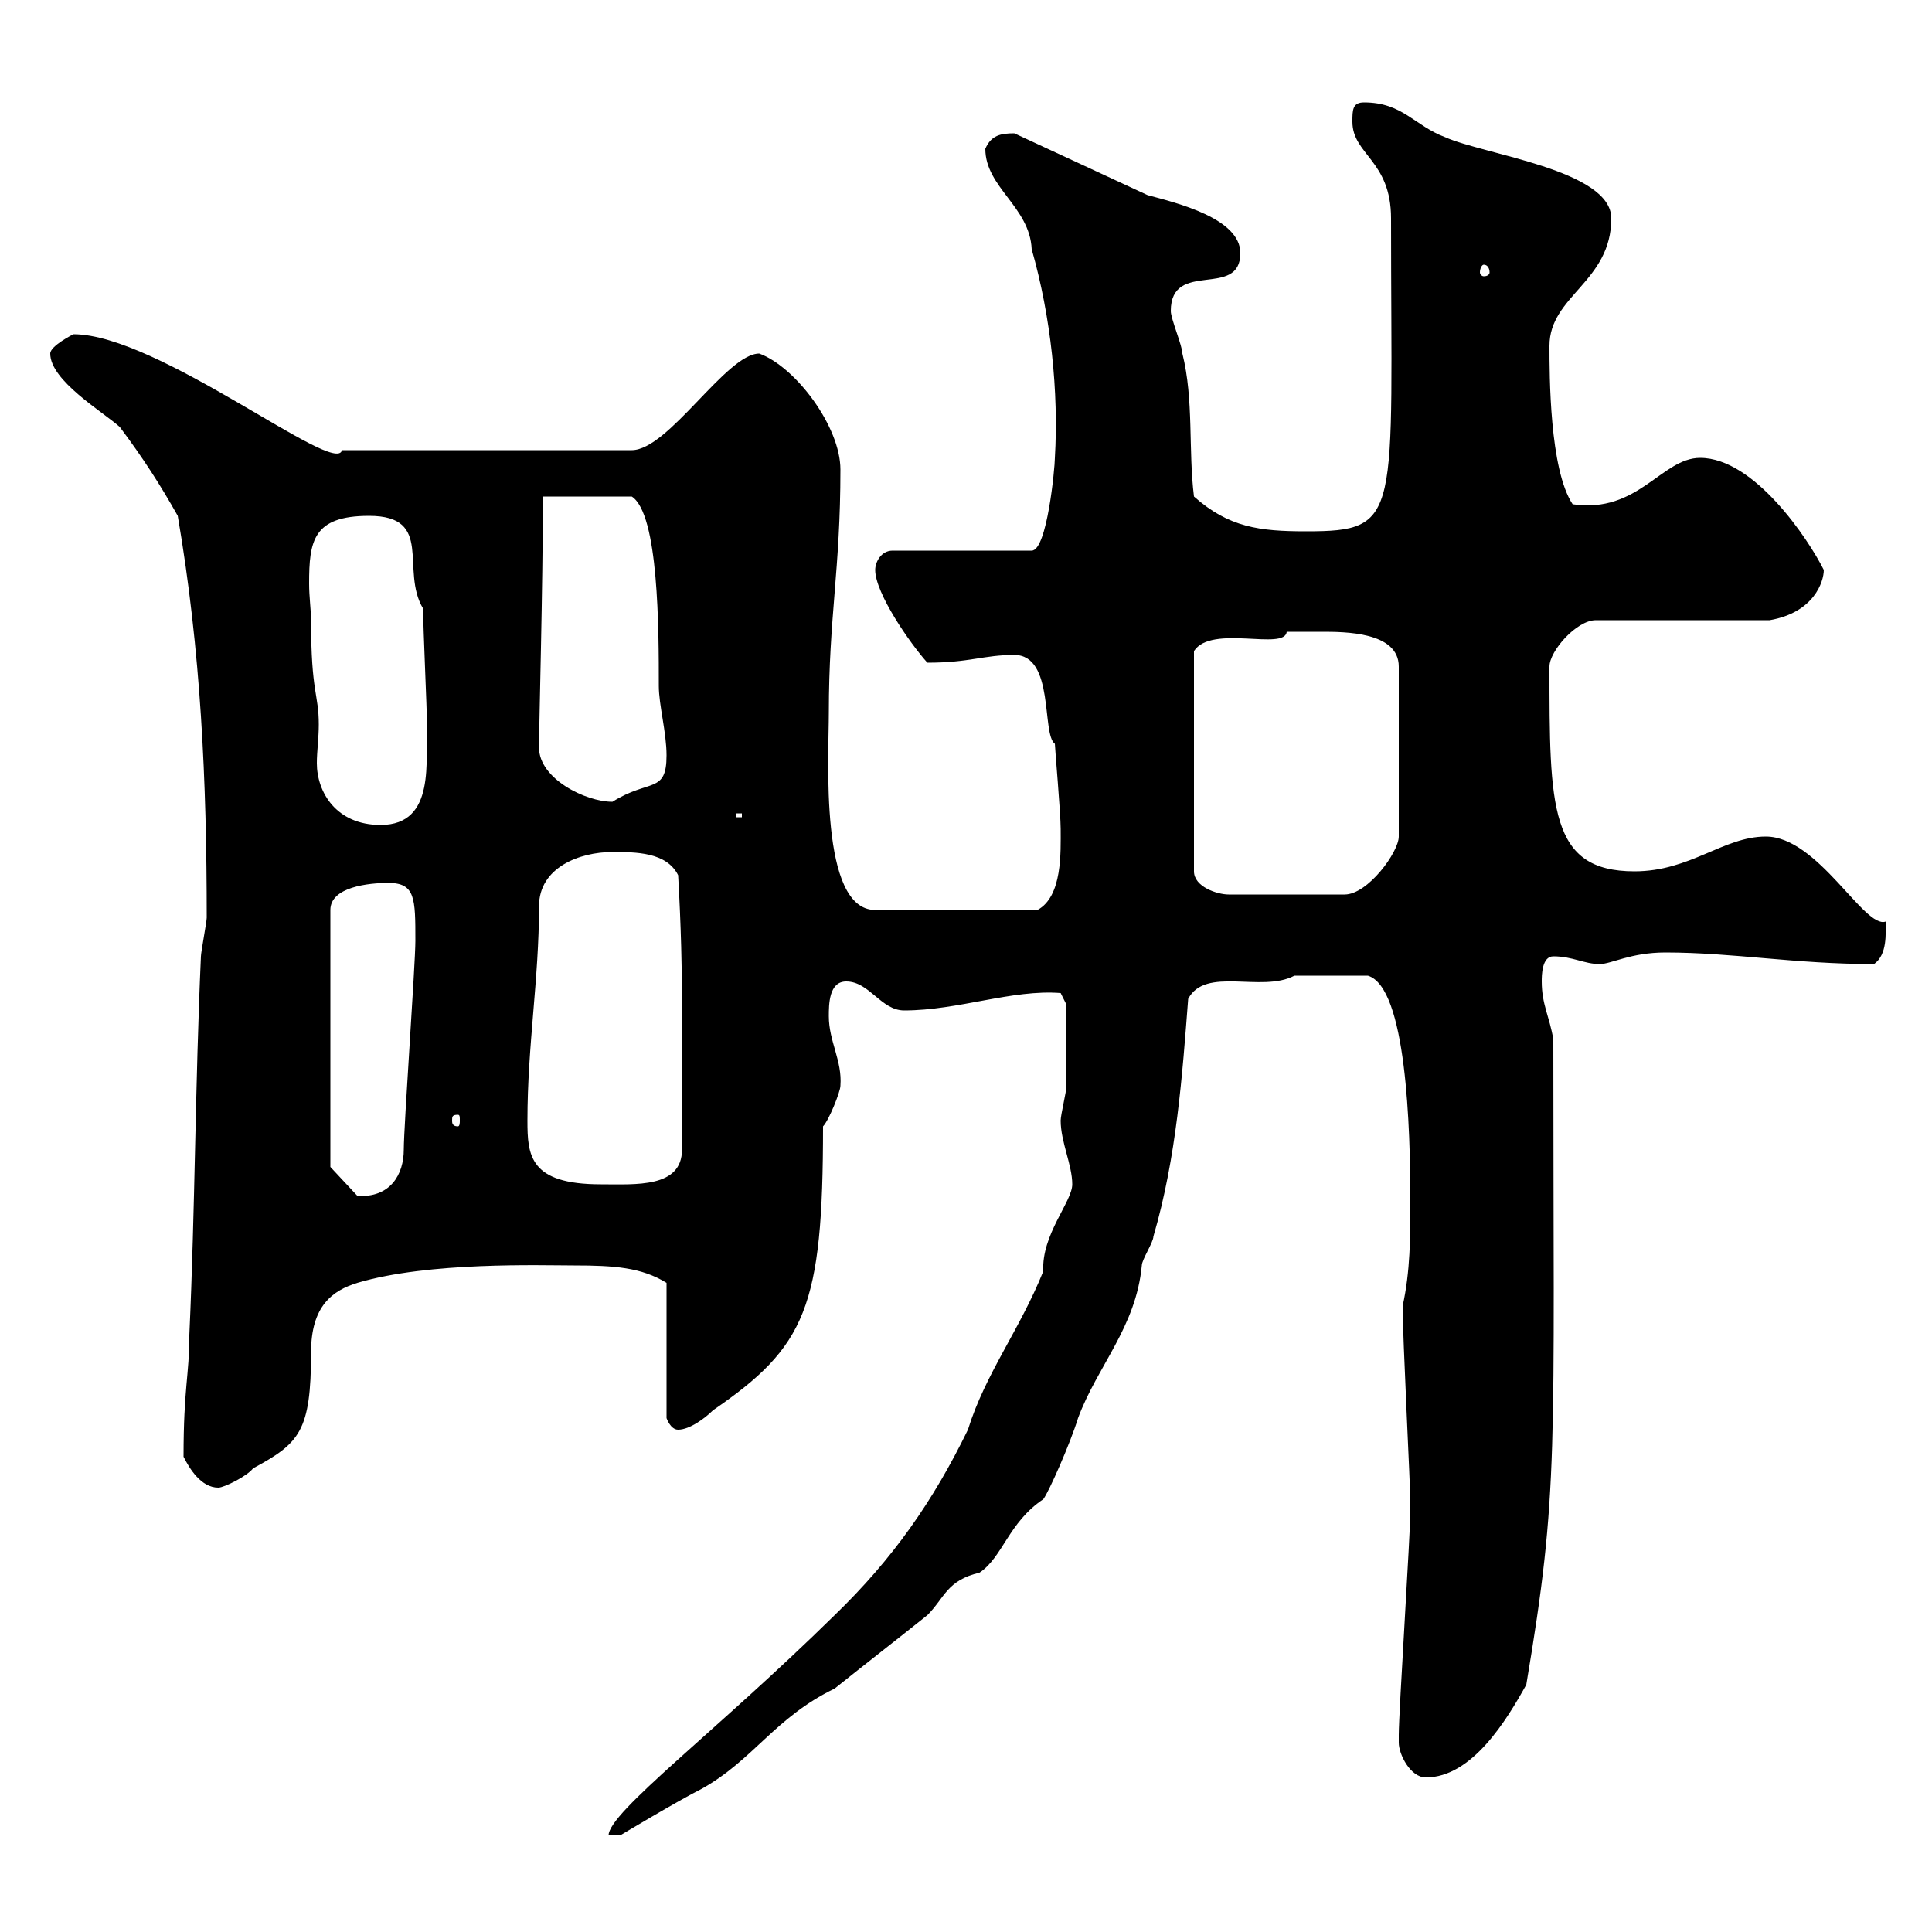 <svg xmlns="http://www.w3.org/2000/svg" xmlns:xlink="http://www.w3.org/1999/xlink" width="300" height="300"><path d="M166.50 183.90C166.50 186.60 161.70 191.70 162 197.40C158.40 206.40 153 213.30 150.30 222C144.90 233.10 138.60 242.10 129.60 250.80C111.30 268.80 94.50 281.40 94.50 285L96.30 285C96.30 285 105.30 279.60 108.90 277.80C117 273.30 120.30 266.70 129.60 262.20C134.10 258.60 139.50 254.40 144 250.80C146.70 248.10 147 245.40 152.10 244.20C155.70 241.80 156.60 236.40 162 232.80C162.90 231.60 166.20 224.10 167.40 220.20C170.40 212.10 176.40 206.10 177.30 196.50C177.30 195.60 179.10 192.90 179.10 192C182.70 179.70 183.60 166.80 184.50 155.10C187.20 150 195.90 154.20 201 151.50C203.40 151.50 208.50 151.50 212.40 151.50C218.40 153.30 219 175.20 219 186.60C219 192 219 197.40 217.80 202.80C217.80 207.60 219 230.70 219 233.40C219 233.40 219 234.60 219 234.60C219 238.20 217.20 265.80 217.20 269.40C217.20 269.40 217.20 269.40 217.20 270.60C217.20 272.40 219 276 221.40 276C228.60 276 234 267 237 261.60C242.10 231.30 241.20 226.20 241.20 161.40C240.60 157.80 239.40 156 239.40 152.40C239.40 151.50 239.40 148.50 241.20 148.50C244.20 148.50 246 149.70 248.40 149.70C250.20 149.70 253.20 147.90 258.60 147.90C269.10 147.90 278.70 149.70 291 149.70C293.10 148.20 292.80 144.90 292.80 143.10C289.50 144.30 282.30 129.90 274.20 129.90C267.60 129.90 262.50 135.30 253.80 135.30C240.60 135.30 240.60 125.40 240.60 103.50C240.60 101.10 244.80 96.30 247.80 96.30L274.80 96.30C281.70 95.10 283.20 90.30 283.20 88.50C280.80 83.70 272.40 71.10 264 71.10C258 71.10 254.40 79.80 244.20 78.30C240.60 72.90 240.60 58.20 240.60 53.70C240.60 45.90 250.20 43.80 250.20 33.90C250.20 26.40 230.40 24 224.40 21.30C219.60 19.50 217.80 15.90 211.80 15.90C210 15.90 210 17.10 210 18.90C210 24 216 24.90 216 33.90C216 80.40 217.80 82.50 202.80 82.50C195.60 82.50 190.80 81.90 185.40 77.10C184.50 69.90 185.40 62.10 183.60 54.90C183.60 53.70 181.80 49.50 181.80 48.30C181.80 40.20 192.60 46.50 192.60 39.30C192.60 33.90 182.70 31.50 178.20 30.30L157.50 20.70C155.40 20.70 153.90 21 153 23.10C153 29.10 159.90 32.10 160.20 38.70C163.20 49.20 164.40 60.90 163.80 71.10C163.80 72.60 162.60 85.50 160.20 85.50L138.60 85.50C136.80 85.50 135.90 87.30 135.90 88.50C135.90 92.10 141.30 99.90 144 102.90C150.60 102.90 152.70 101.70 157.50 101.70C163.80 101.70 161.70 114 163.80 115.50C163.80 116.10 164.70 126.30 164.70 128.70C164.70 132.30 165 139.20 161.10 141.30L135.90 141.30C127.20 141.30 128.70 117.60 128.70 110.70C128.70 95.70 130.50 88.50 130.50 72.90C130.50 66.30 123.60 57 117.90 54.90C112.80 54.90 103.80 69.90 98.10 69.90L53.10 69.90C52.20 74.10 24.60 51.90 11.40 51.90C11.40 51.90 7.80 53.70 7.80 54.90C7.80 59.10 15.90 63.90 18.60 66.30C22.20 71.10 24.90 75.30 27.60 80.10C31.20 101.10 32.10 121.20 32.10 142.50C32.10 143.10 31.20 147.90 31.20 148.50C30.30 168.60 30.30 187.50 29.40 207.30C29.40 213.60 28.50 215.40 28.50 226.20C29.40 228 31.20 231 33.90 231C34.80 231 38.40 229.20 39.30 228C46.50 224.10 48.30 222.30 48.30 210C48.30 202.80 51.60 200.40 55.50 199.20C66.60 195.90 84 196.50 89.10 196.50C95.40 196.50 99.60 196.80 103.50 199.20L103.50 220.20C103.50 220.20 104.10 222 105.30 222C107.10 222 109.50 220.20 110.70 219C125.10 209.10 127.80 203.10 127.80 174.90C128.70 174 130.50 169.50 130.50 168.60C130.80 164.70 128.70 161.70 128.70 157.80C128.70 156 128.70 152.40 131.40 152.40C135 152.40 136.80 156.90 140.40 156.90C148.80 156.90 157.20 153.60 164.70 154.20L165.60 156C165.60 157.20 165.60 162.60 165.60 168.60C165.60 169.50 164.70 173.10 164.70 174C164.70 177.30 166.50 180.90 166.50 183.90ZM51.30 181.20L51.30 141.30C51.30 137.70 57.30 137.10 60.30 137.10C64.50 137.10 64.50 139.50 64.50 146.10C64.50 149.70 62.70 174.90 62.70 178.50C62.70 182.40 60.60 186 55.50 185.70ZM81.90 174C81.90 162.30 83.70 152.10 83.70 140.70C83.70 134.70 90 132.30 95.10 132.30C98.70 132.30 103.50 132.30 105.30 135.90C106.20 151.50 105.90 163.20 105.90 178.50C105.90 184.50 98.70 183.90 93.30 183.90C82.20 183.90 81.90 179.40 81.90 174ZM71.10 173.10C71.40 173.10 71.40 173.40 71.40 174C71.40 174.30 71.40 174.90 71.10 174.90C70.20 174.90 70.20 174.30 70.20 174C70.20 173.40 70.20 173.10 71.10 173.10ZM205.20 98.10C208.80 98.10 217.20 98.10 217.20 103.50L217.20 129.90C217.20 132.30 212.40 138.90 208.80 138.90L190.80 138.90C189 138.90 185.40 137.70 185.40 135.30L185.40 101.10C188.10 96.90 199.50 101.10 199.80 98.10C199.80 98.10 203.40 98.10 205.20 98.10ZM48.30 96.30C48.30 94.80 48 92.70 48 90.60C48 84 48.60 80.10 57.30 80.10C67.50 80.10 62.10 88.50 65.70 94.50C65.70 97.50 66.30 110.10 66.30 112.50C66 117.90 67.80 128.10 59.10 128.10C52.20 128.10 49.20 123 49.20 118.50C49.20 116.70 49.50 114.60 49.50 112.50C49.50 107.70 48.30 107.70 48.30 96.30ZM114.30 126.30L115.20 126.30L115.20 126.90L114.30 126.90ZM83.70 116.10C83.70 112.50 84.30 91.20 84.30 77.10L98.10 77.10C102.30 79.80 102.30 97.80 102.30 106.50C102.30 109.50 103.50 113.70 103.50 117.30C103.50 123.30 100.80 120.90 95.10 124.50C90.90 124.50 83.70 120.90 83.70 116.10ZM230.40 41.10C231 41.10 231.30 41.70 231.30 42.30C231.30 42.60 231 42.90 230.40 42.90C230.10 42.90 229.80 42.60 229.80 42.30C229.80 41.70 230.10 41.10 230.40 41.10Z"/></svg>